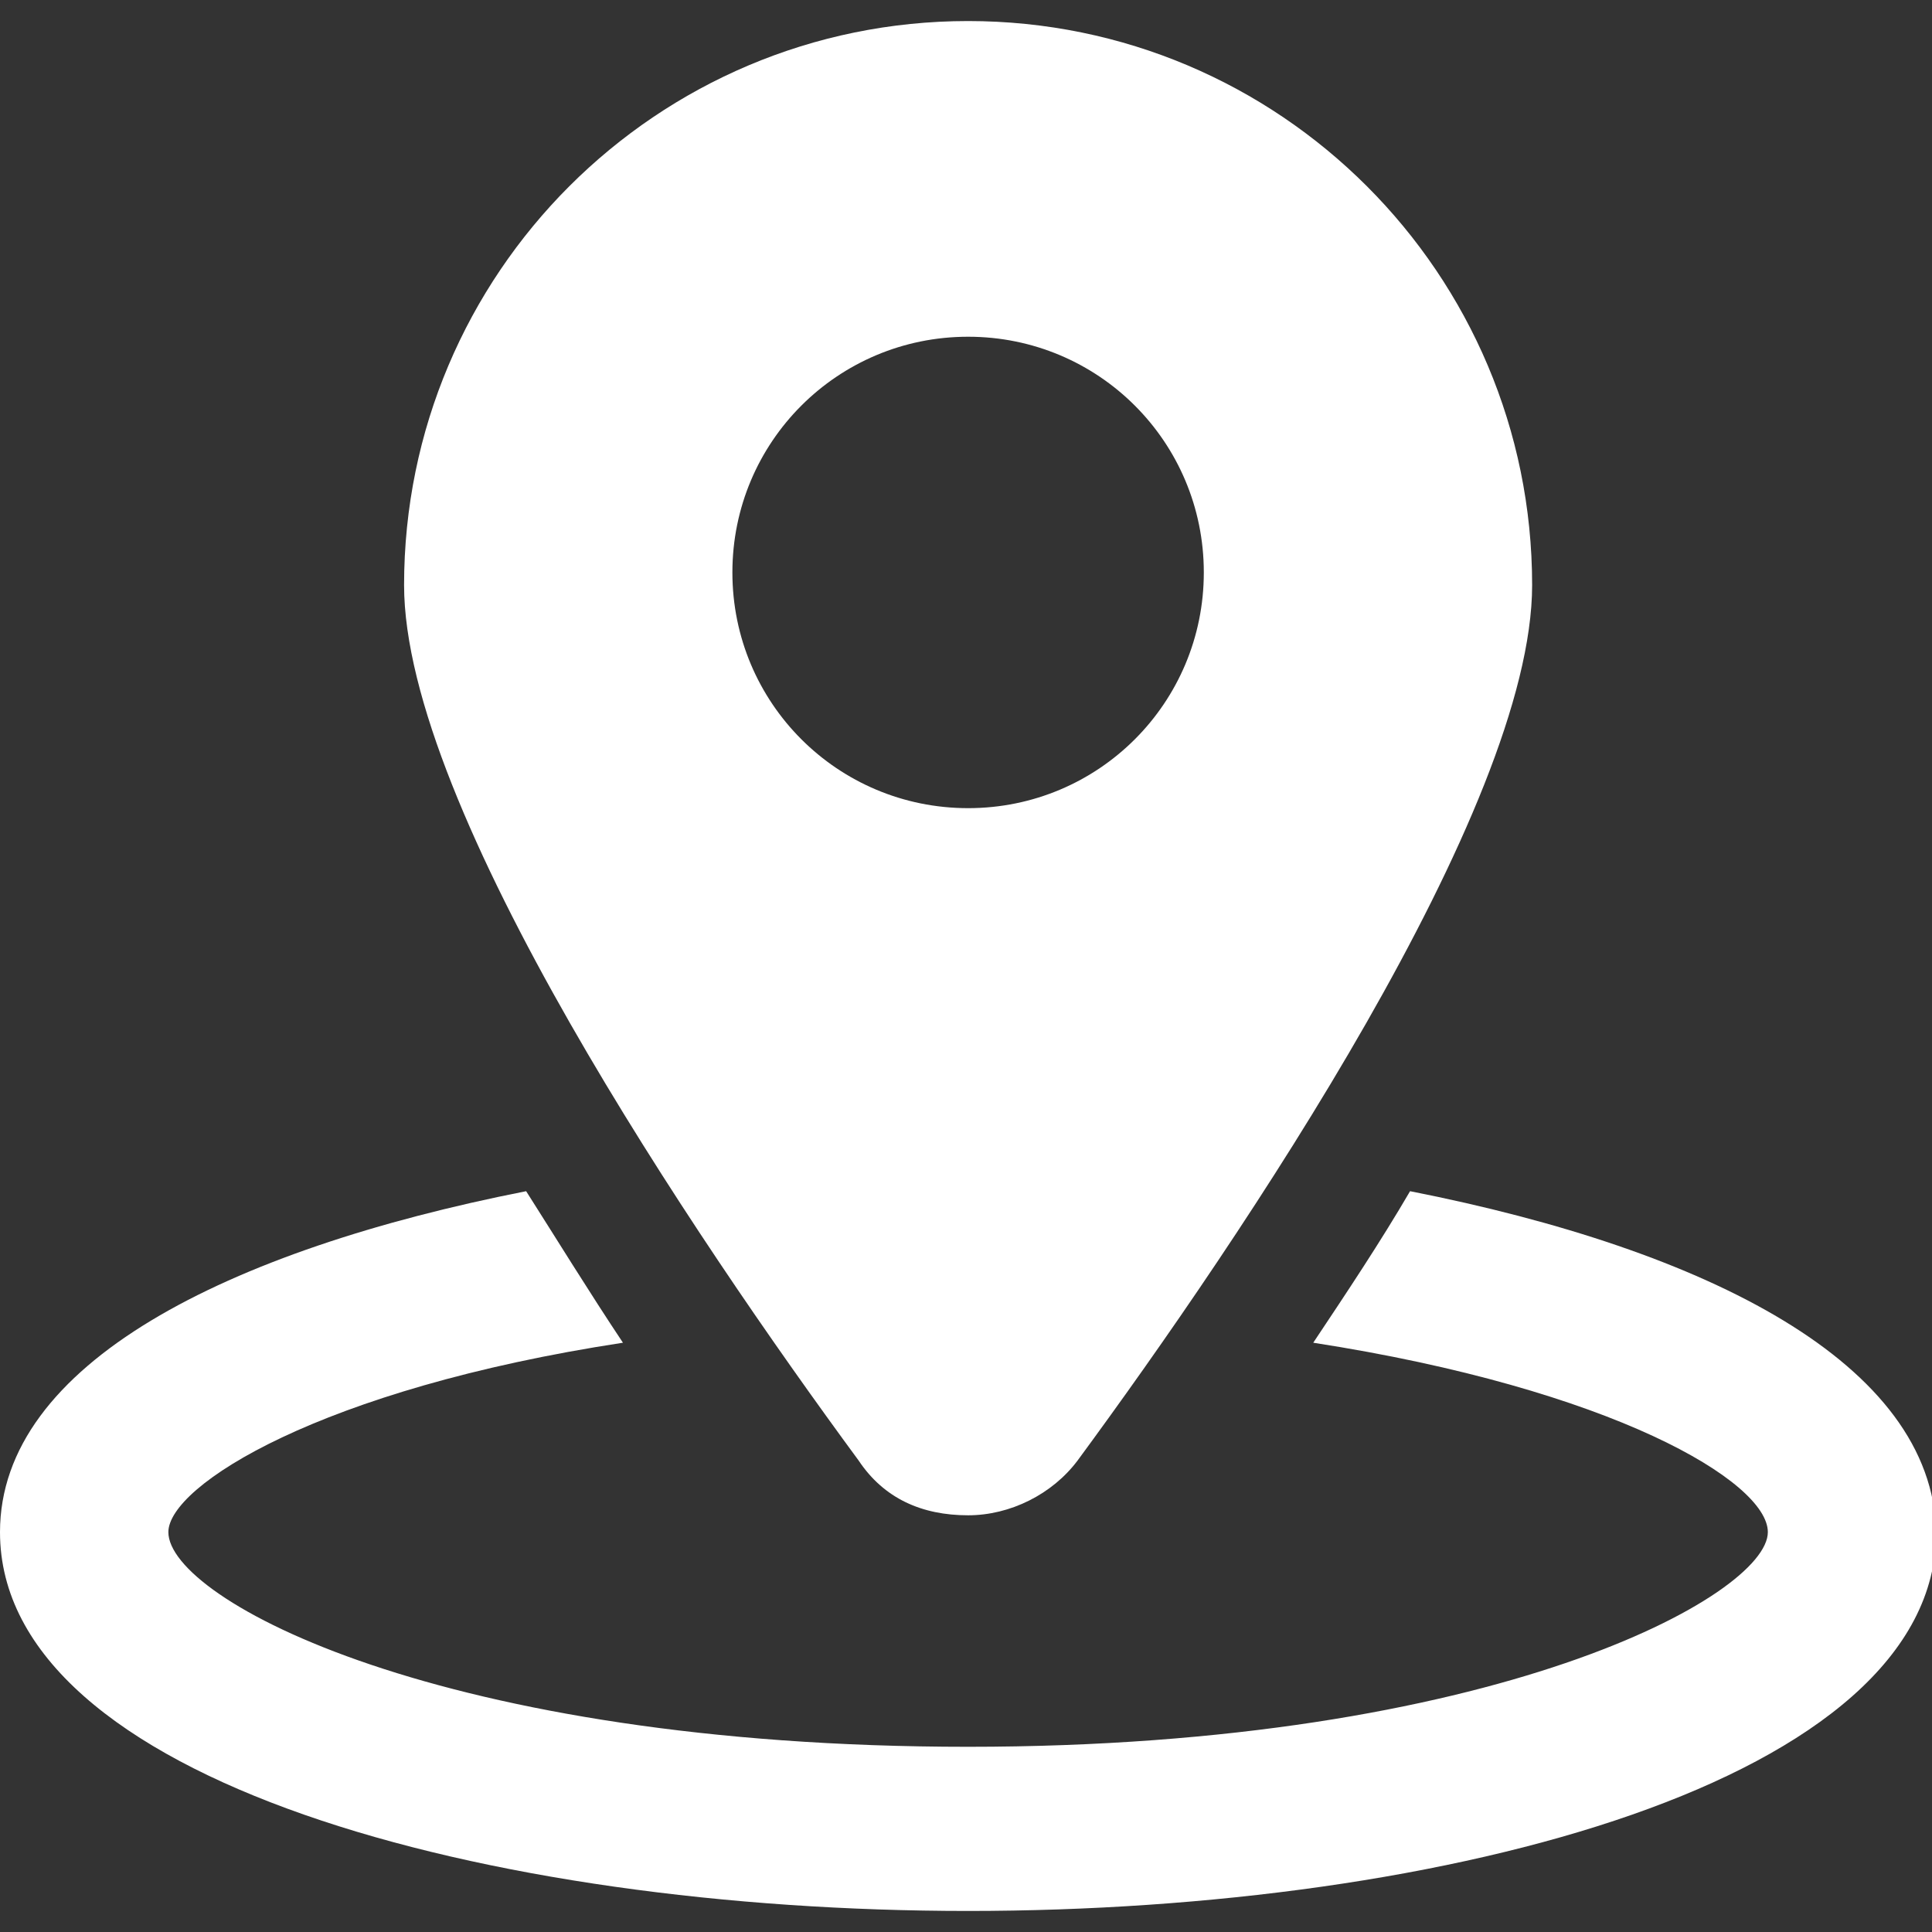 <svg xmlns="http://www.w3.org/2000/svg" width="512" height="512" viewBox="0 0 45.9 45.9"><rect x="0" y="0" width="45.9" height="45.9" fill="#333333" stroke="none"/><style>.a{fill:#FFF;}</style><path d="M33.5 28.3c-0.7 1.2-1.5 2.4-2.3 3.6 7.1 1.1 10.8 3.3 10.8 4.5 0 1.5-6.5 5.1-19 5.1 -12.5 0-19-3.5-19-5.1 0-1.1 3.6-3.4 10.8-4.5 -0.8-1.2-1.6-2.5-2.3-3.6C5.4 29.7 0 32.4 0 36.4c0 5.9 11.6 9 23 9s23-3.1 23-9C45.9 32.4 40.6 29.7 33.5 28.3z" class="a"/><path d="M23 36c1 0 2-0.5 2.6-1.3 3.9-5.3 10.8-15.5 10.8-20.8 0-7.4-6-13.4-13.4-13.4 -7.4 0-13.4 6-13.4 13.4 0 5.3 6.9 15.5 10.8 20.8C21 35.6 21.9 36 23 36zM17.4 13.6c0-3.1 2.5-5.6 5.6-5.6 3.1 0 5.6 2.5 5.6 5.6s-2.5 5.6-5.6 5.6C19.9 19.2 17.4 16.7 17.4 13.6z" class="a"/></svg>